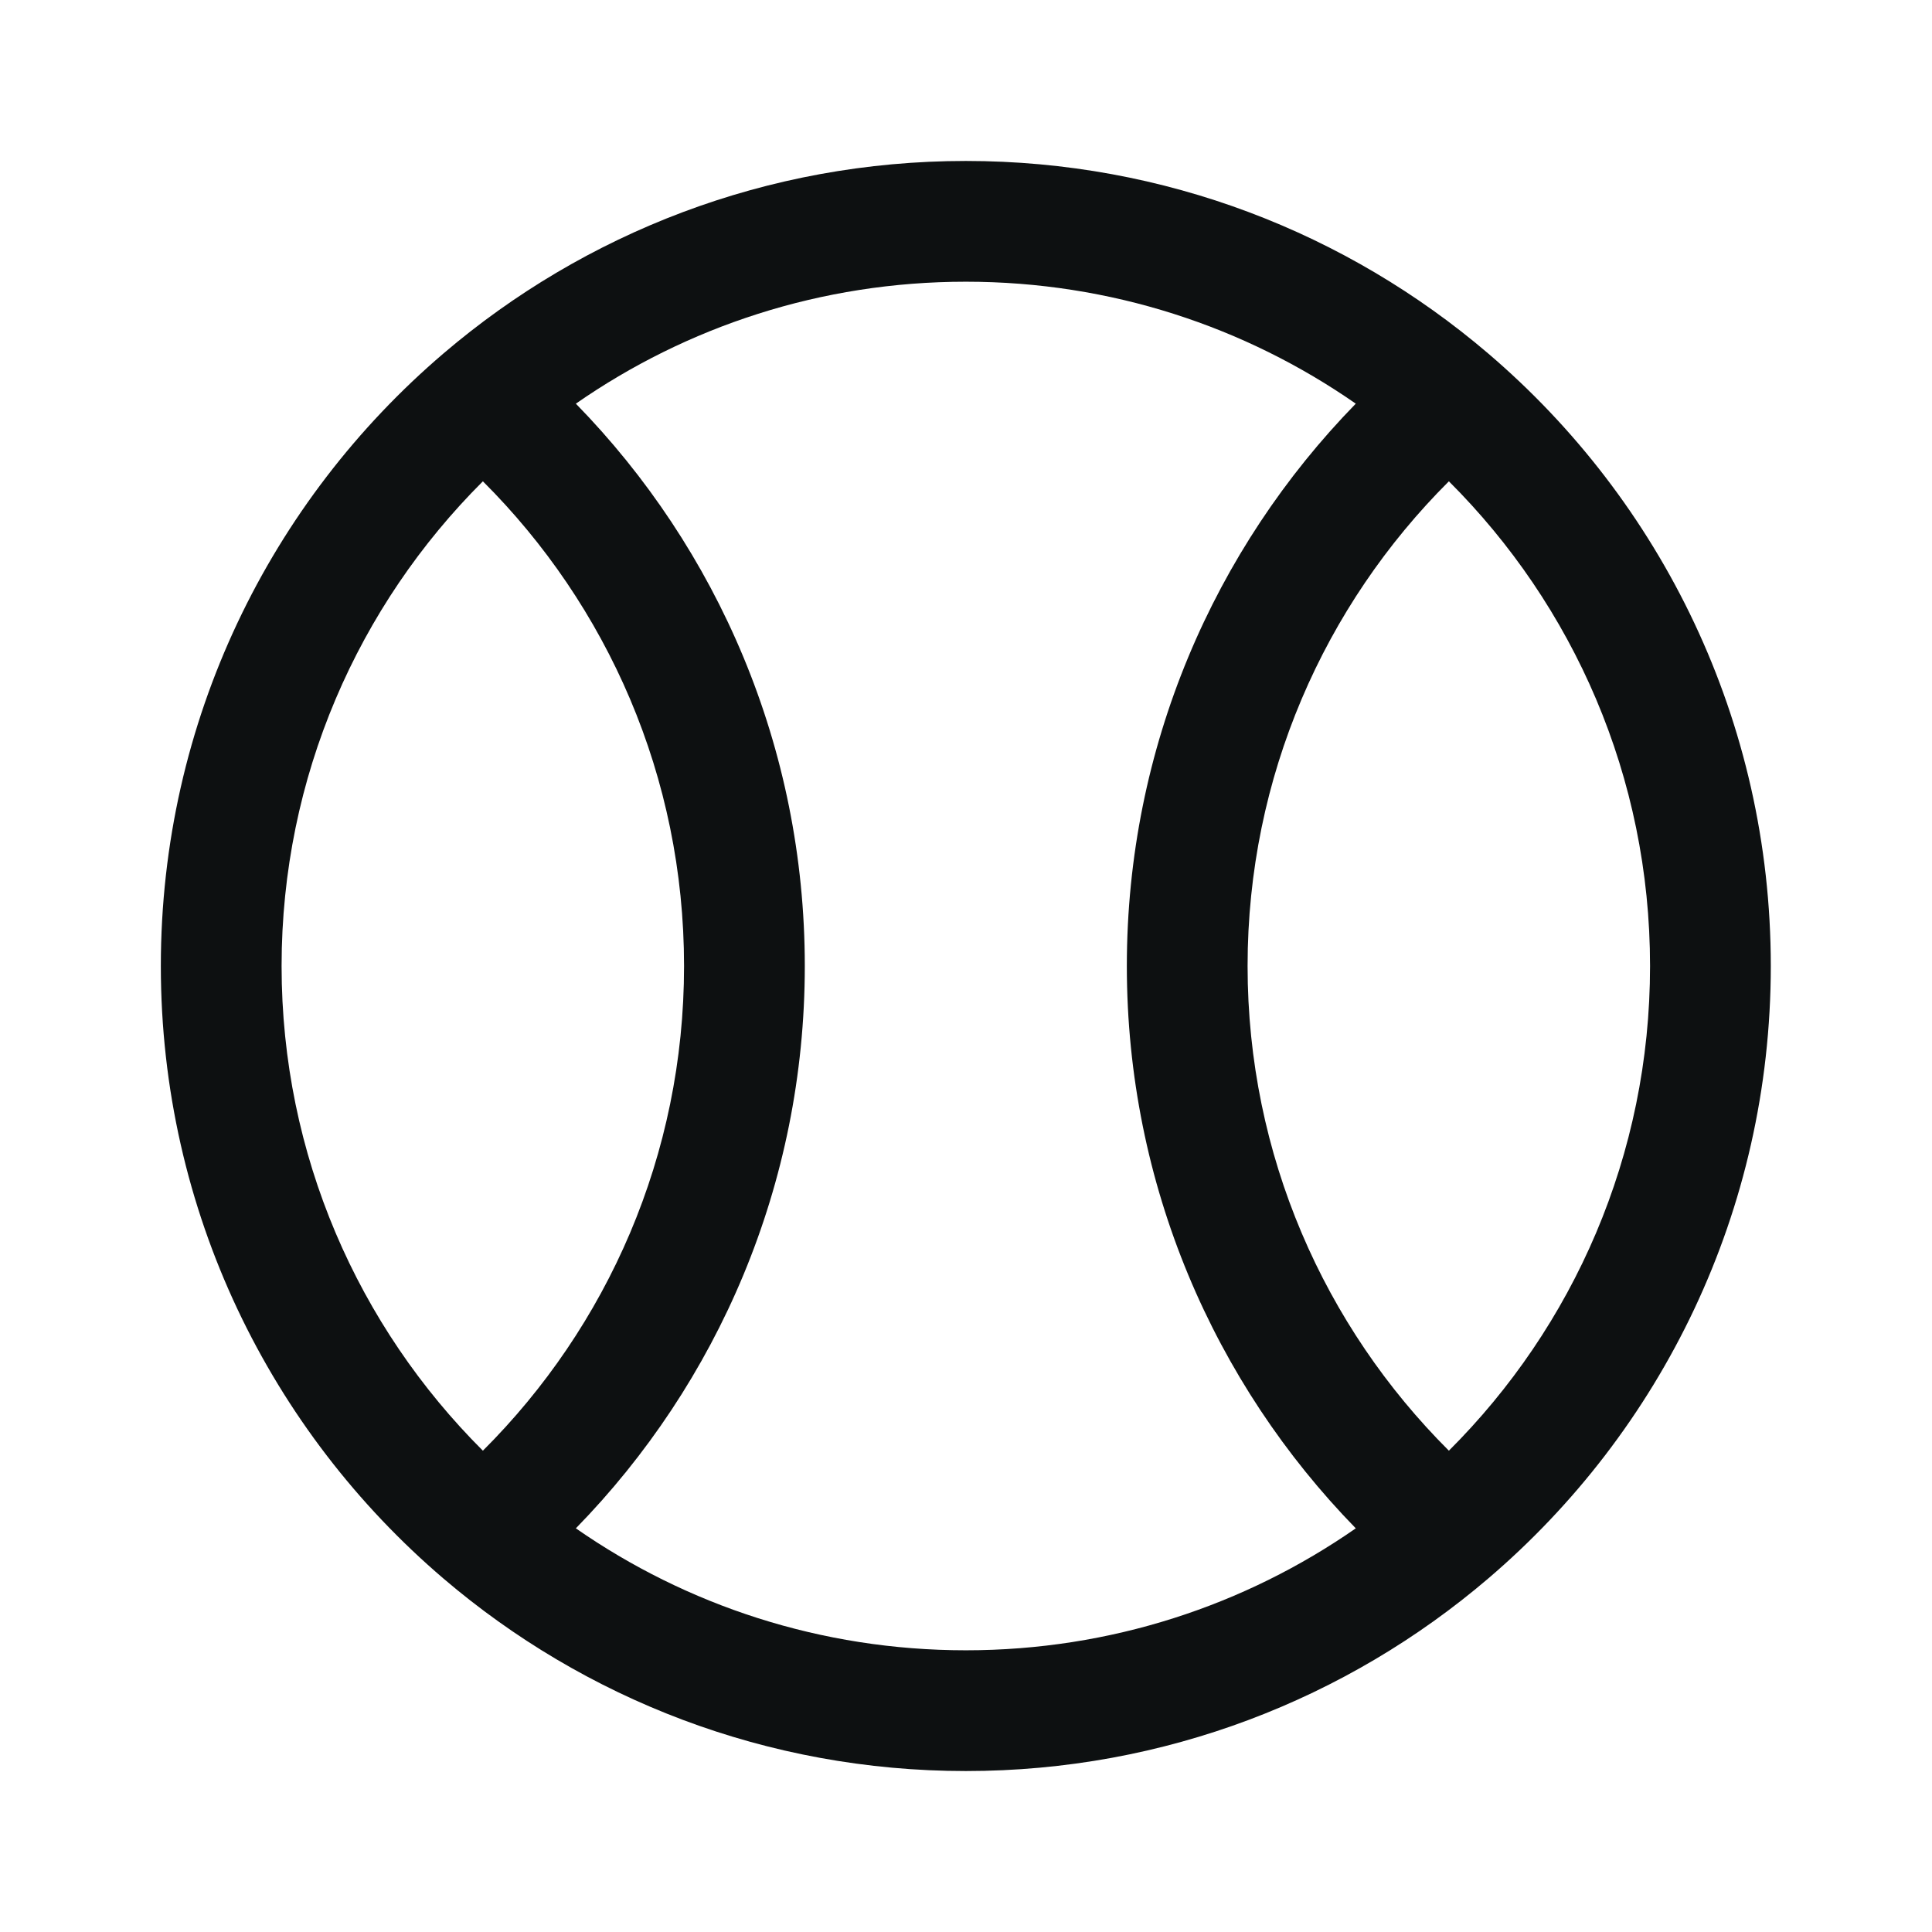 <svg width="16" height="16" viewBox="0 0 16 16" fill="none" xmlns="http://www.w3.org/2000/svg">
<path fill-rule="evenodd" clip-rule="evenodd" d="M4.769 3.343C5.942 4.544 6.665 6.188 6.665 8C6.665 9.812 5.942 11.456 4.769 12.657C5.685 13.294 6.798 13.667 7.999 13.667C9.199 13.667 10.312 13.294 11.228 12.657C10.056 11.456 9.332 9.812 9.332 8C9.332 6.188 10.056 4.544 11.228 3.343C10.312 2.706 9.199 2.333 7.999 2.333C6.798 2.333 5.685 2.706 4.769 3.343ZM11.999 3.986C10.969 5.013 10.332 6.432 10.332 8C10.332 9.568 10.969 10.987 11.999 12.014C13.029 10.987 13.665 9.568 13.665 8C13.665 6.432 13.029 5.013 11.999 3.986ZM3.999 12.014C5.029 10.987 5.665 9.568 5.665 8C5.665 6.432 5.029 5.013 3.999 3.986C2.969 5.013 2.332 6.432 2.332 8C2.332 9.568 2.969 10.987 3.999 12.014ZM3.674 2.926C4.838 1.933 6.349 1.333 7.999 1.333C9.648 1.333 11.159 1.933 12.323 2.926C13.756 4.148 14.665 5.968 14.665 8C14.665 10.032 13.756 11.852 12.323 13.074C11.159 14.067 9.648 14.667 7.999 14.667C6.349 14.667 4.838 14.067 3.674 13.074C2.242 11.852 1.332 10.032 1.332 8C1.332 5.968 2.242 4.148 3.674 2.926Z" fill="#0D1011"/>
</svg>
